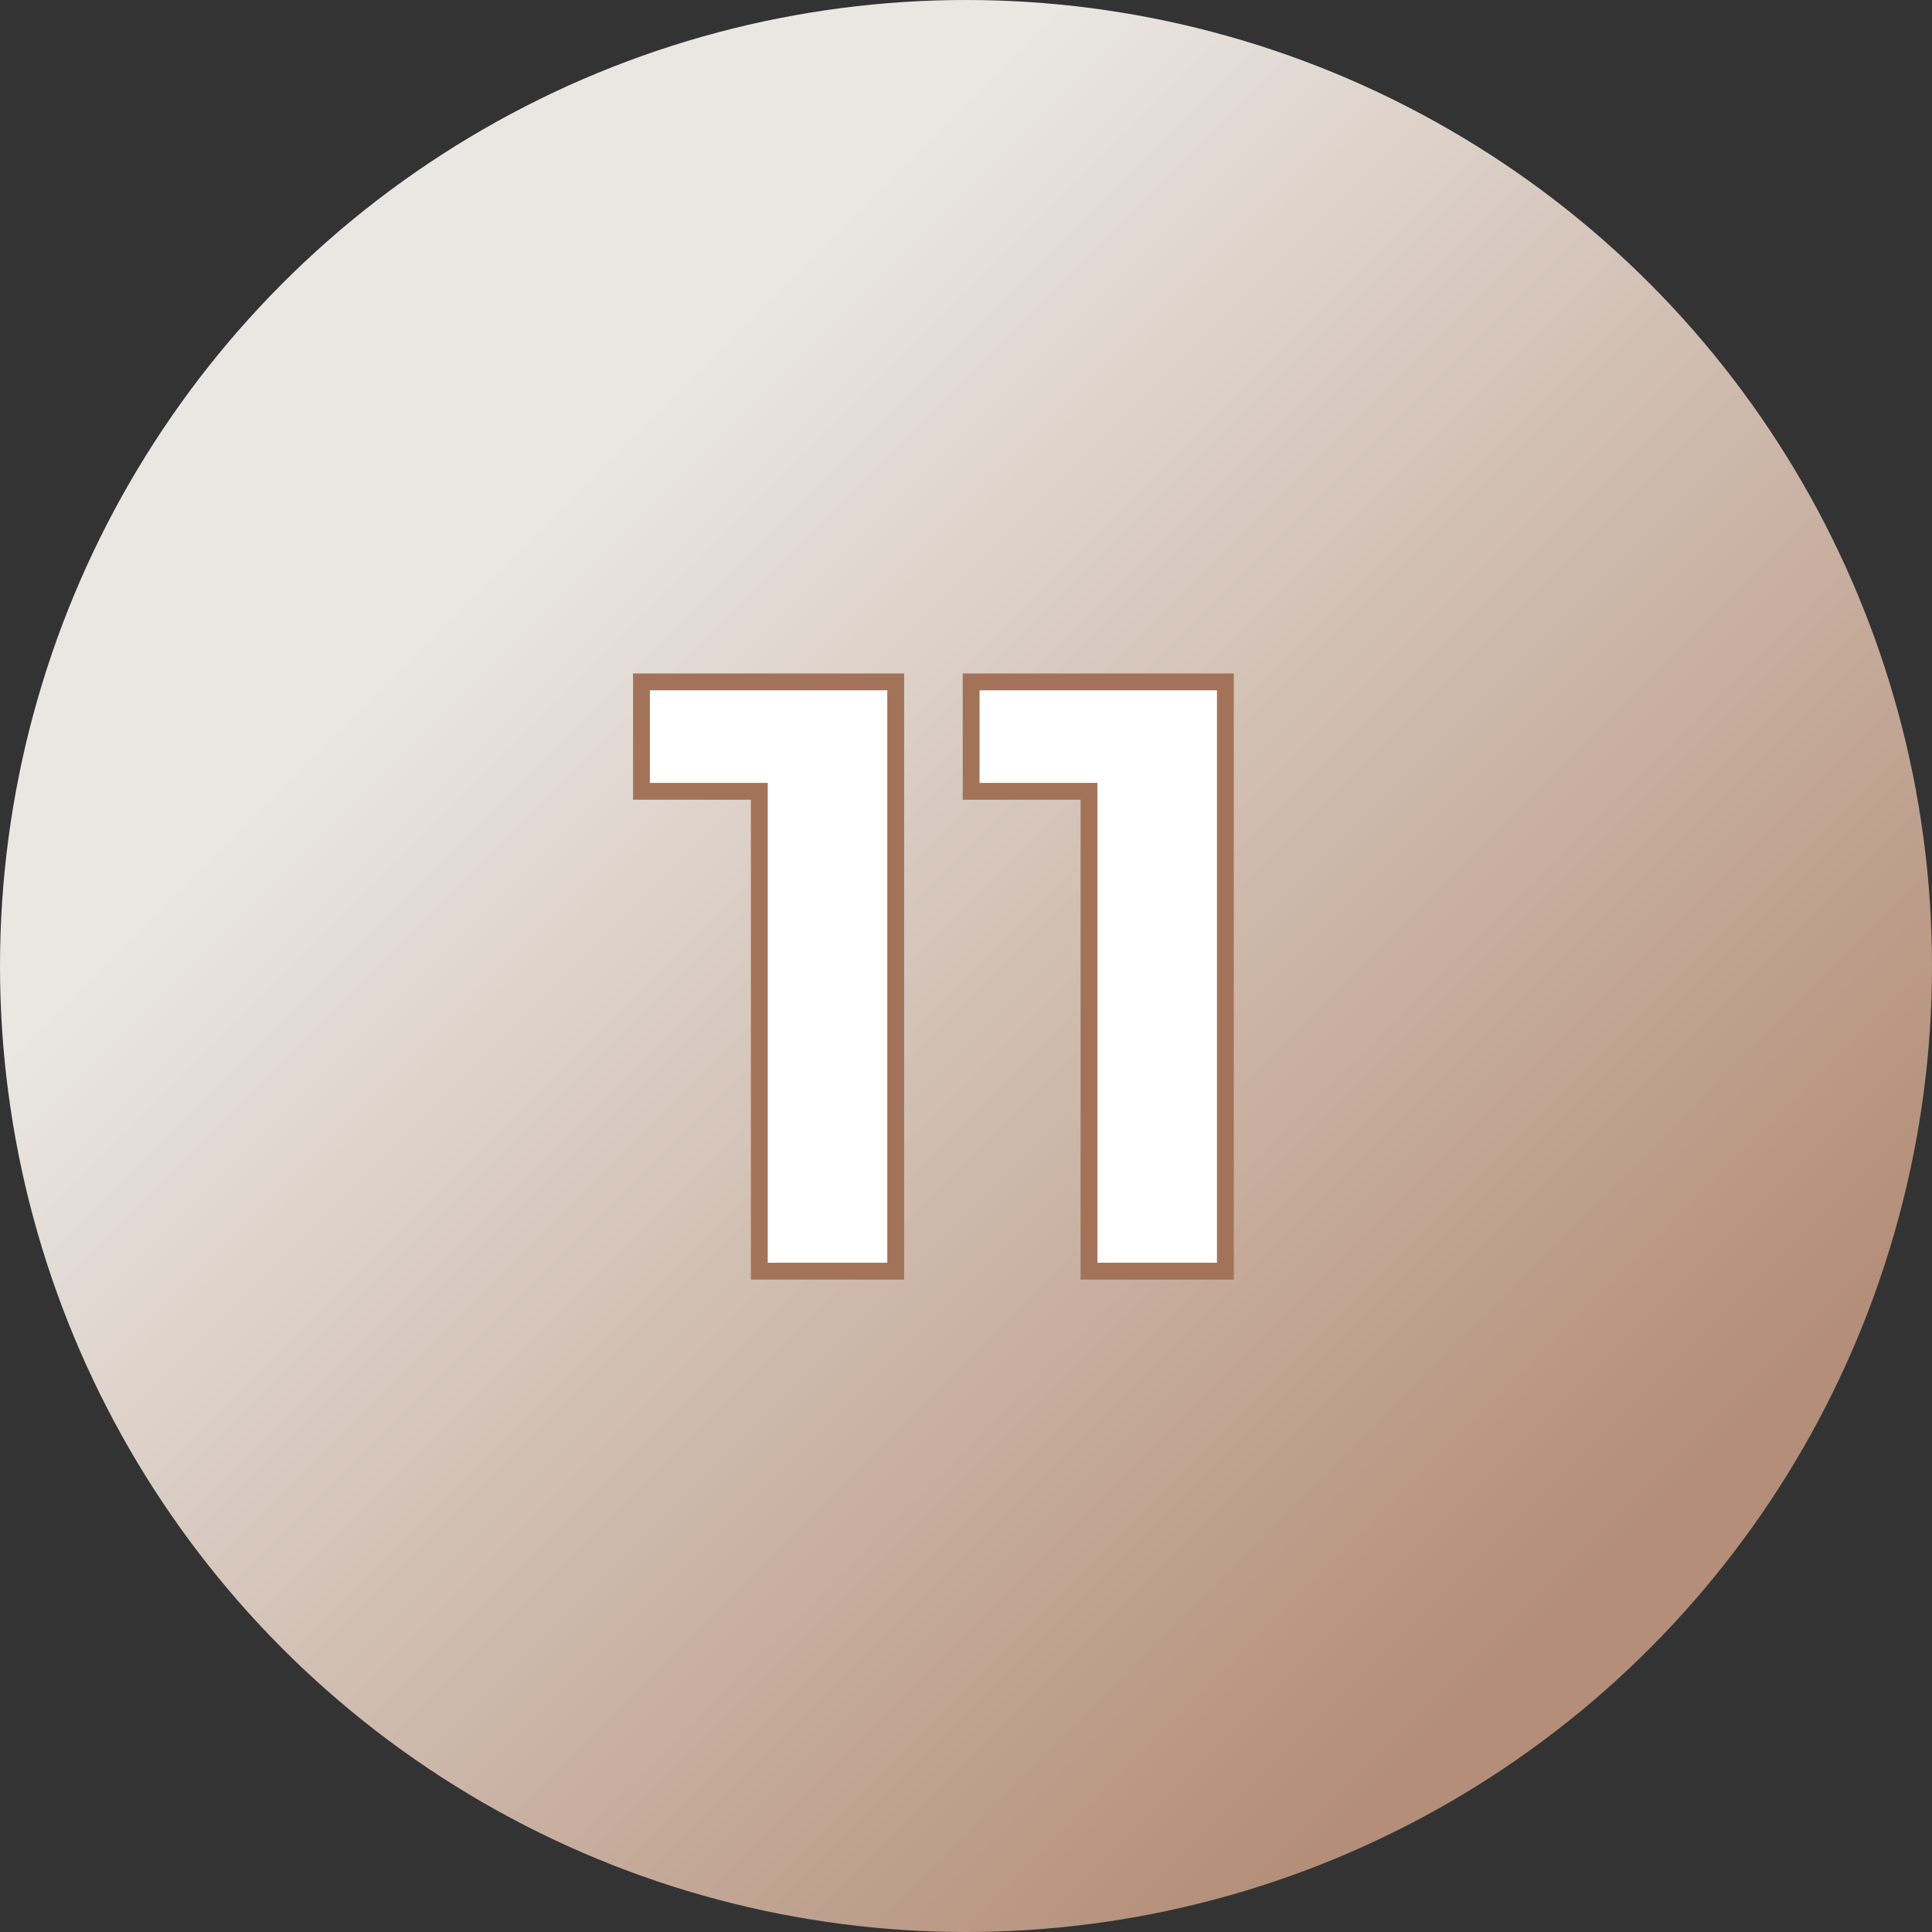 <?xml version="1.0" encoding="UTF-8"?> <svg xmlns="http://www.w3.org/2000/svg" width="459" height="459" viewBox="0 0 459 459" fill="none"><rect x="0" y="0" width="459" height="459" fill="#333333" stroke="none"/> <circle cx="229.5" cy="229.5" r="229.5" fill="url(#paint0_linear_74_6)"></circle> <path d="M212.8 162V302H180.4V188H152.4V162H212.8ZM291.12 162V302H258.72V188H230.72V162H291.12Z" fill="white"></path> <path d="M212.8 162H214.8V160H212.8V162ZM212.8 302V304H214.8V302H212.8ZM180.4 302H178.4V304H180.4V302ZM180.4 188H182.4V186H180.4V188ZM152.4 188H150.4V190H152.4V188ZM152.4 162V160H150.4V162H152.4ZM210.8 162V302H214.8V162H210.8ZM212.8 300H180.4V304H212.8V300ZM182.4 302V188H178.4V302H182.4ZM180.4 186H152.4V190H180.4V186ZM154.4 188V162H150.4V188H154.4ZM152.4 164H212.8V160H152.4V164ZM291.12 162H293.12V160H291.12V162ZM291.12 302V304H293.12V302H291.12ZM258.72 302H256.72V304H258.72V302ZM258.72 188H260.72V186H258.72V188ZM230.72 188H228.72V190H230.72V188ZM230.72 162V160H228.72V162H230.72ZM289.12 162V302H293.12V162H289.12ZM291.12 300H258.72V304H291.12V300ZM260.72 302V188H256.72V302H260.72ZM258.72 186H230.72V190H258.72V186ZM232.72 188V162H228.72V188H232.72ZM230.72 164H291.12V160H230.72V164Z" fill="#A37359"></path> <defs> <linearGradient id="paint0_linear_74_6" x1="106.5" y1="143" x2="358" y2="394.5" gradientUnits="userSpaceOnUse"> <stop stop-color="#EAE7E3"></stop> <stop offset="1" stop-color="#B48E78"></stop> </linearGradient> </defs> </svg> 